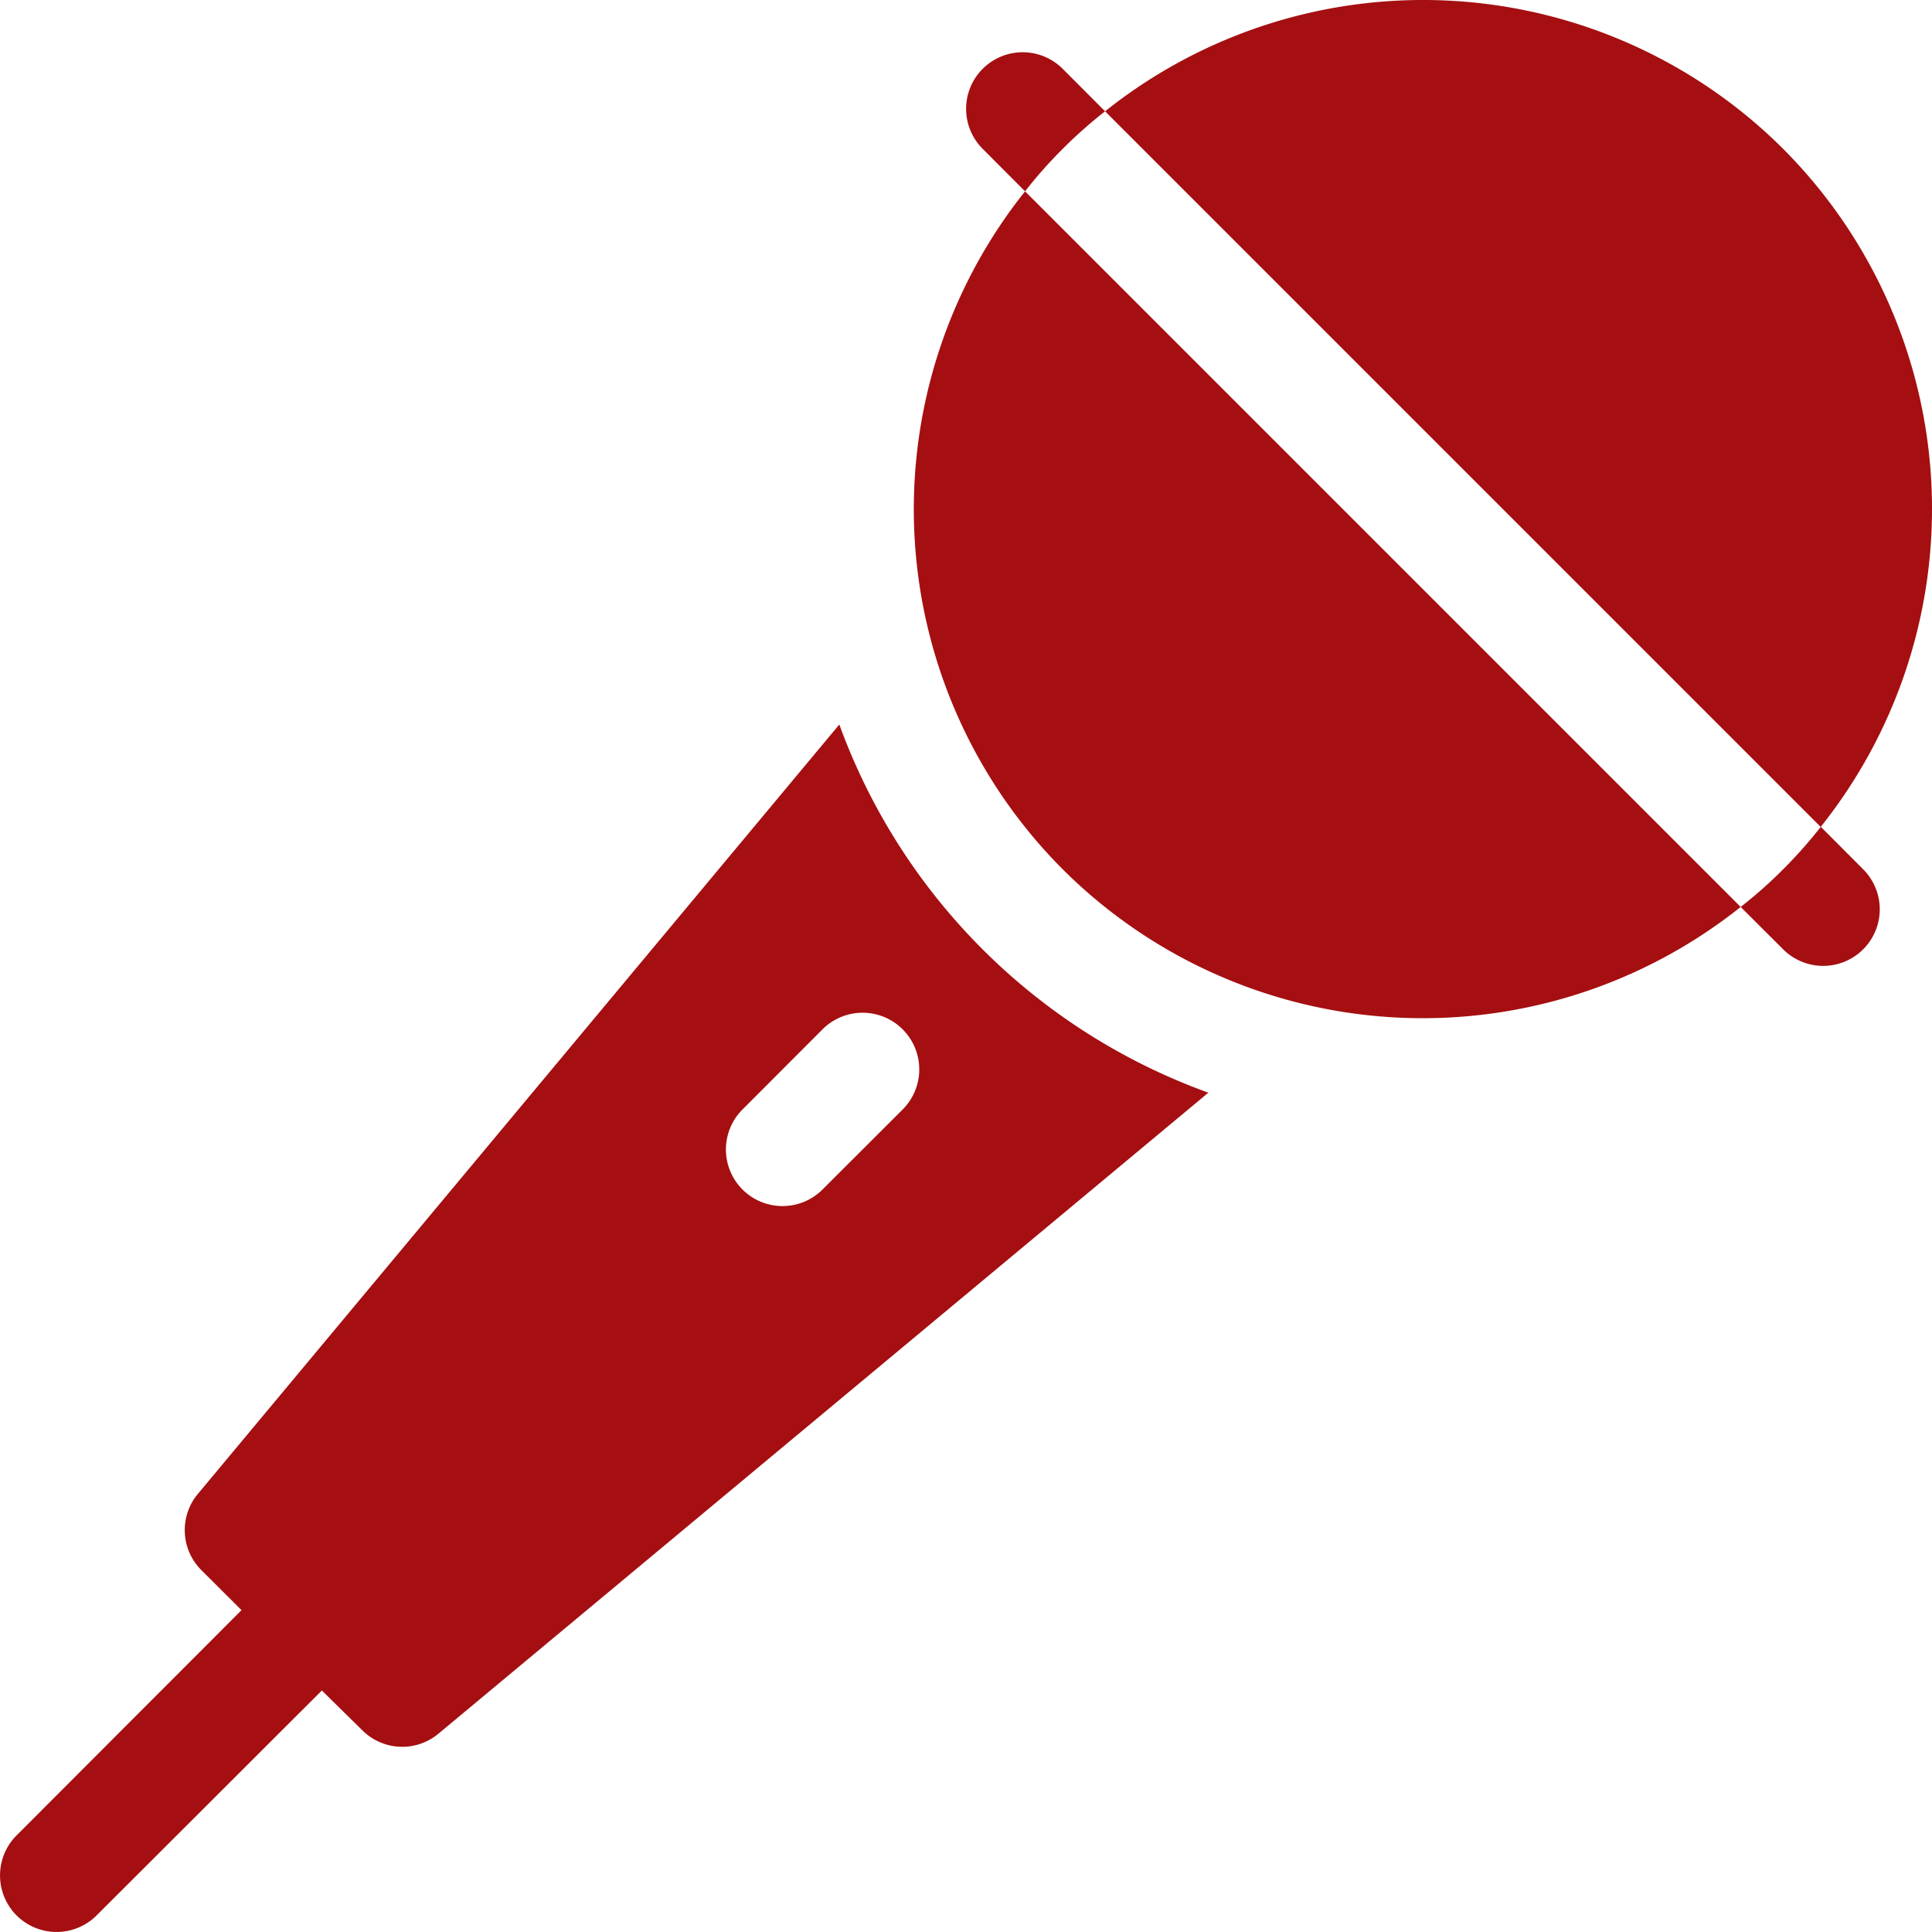 <svg xmlns="http://www.w3.org/2000/svg" viewBox="0 0 176 176"><g id="Layer_2" data-name="Layer 2"><g id="Layer_1-2" data-name="Layer 1"><path d="M1.51,174.49a5.16,5.16,0,0,0,7.29,0L29.32,154,33,157.62a5.15,5.15,0,0,0,6.91.34l70.17-58.42A56,56,0,0,1,76.46,66L18,136.12a5.15,5.15,0,0,0,.34,6.91L22,146.68,1.51,167.2a5.16,5.16,0,0,0,0,7.29Zm66.13-73.42,7.29-7.3a5.16,5.16,0,1,1,7.3,7.3l-7.3,7.29a5.15,5.15,0,1,1-7.29-7.29Z" style="fill:#a50f11"/><path d="M96.81,79.19a46.44,46.44,0,0,0,61.76,3.43L93.38,17.43a46.44,46.44,0,0,0,3.43,61.76Z" style="fill:#a50f11"/><path d="M162.44,13.56a46.45,46.45,0,0,0-61.77-3.42l65.19,65.19A46.45,46.45,0,0,0,162.44,13.56Z" style="fill:#a50f11"/><path d="M100.67,10.14,96.81,6.27a5.15,5.15,0,1,0-7.29,7.29l3.86,3.87a41,41,0,0,1,3.43-3.87A42,42,0,0,1,100.67,10.14Z" style="fill:#a50f11"/><path d="M158.57,82.62l3.87,3.86a5.15,5.15,0,0,0,7.29-7.29l-3.86-3.87a42.44,42.44,0,0,1-3.43,3.87A41,41,0,0,1,158.57,82.62Z" style="fill:#a50f11"/></g></g></svg>